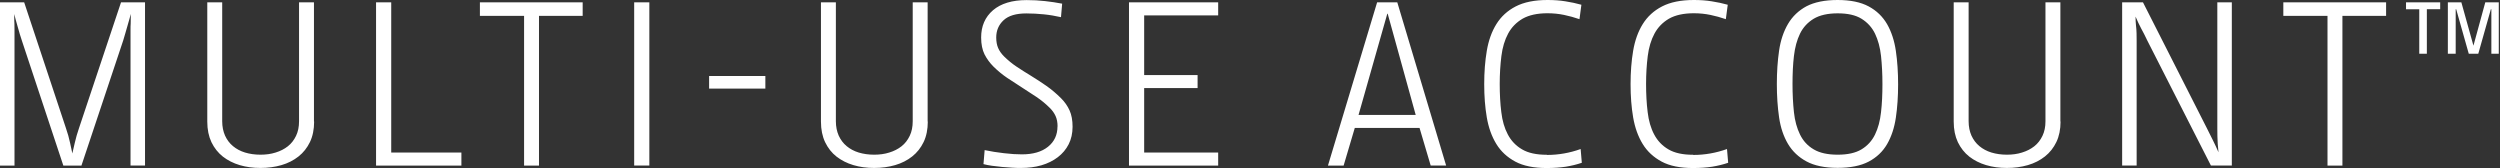 <svg width="491" height="33" viewBox="0 0 491 33" fill="none" xmlns="http://www.w3.org/2000/svg">
<rect x="0" y="0" width="491" height="33" fill="#333333" stroke="none"/>
<path fill-rule="evenodd" clip-rule="evenodd" d="M310.668 31.969L310.439 29.268C308.311 30.037 306.085 30.43 303.826 30.43L303.777 30.397C301.763 30.397 300.143 30.054 298.932 29.333C297.72 28.63 296.787 27.647 296.133 26.403C295.478 25.176 295.052 23.702 294.856 22.016C294.643 20.33 294.545 18.448 294.545 16.5C294.545 14.552 294.659 12.719 294.872 11.016C295.085 9.314 295.527 7.841 296.198 6.597C296.869 5.353 297.819 4.387 299.046 3.667C300.29 2.963 301.911 2.603 303.924 2.603C305.07 2.603 306.15 2.717 307.182 2.93C308.213 3.143 309.211 3.421 310.21 3.765L310.586 0.933C309.588 0.655 308.54 0.426 307.46 0.262C306.38 0.082 305.201 0 303.924 0C301.387 0 299.308 0.426 297.688 1.26C296.067 2.095 294.807 3.257 293.89 4.731C292.973 6.204 292.351 7.955 292.008 9.969C291.664 11.982 291.5 14.176 291.5 16.533C291.5 18.89 291.664 21.067 292.008 23.064C292.351 25.061 292.973 26.796 293.874 28.269C294.774 29.743 296.018 30.888 297.606 31.74C299.194 32.591 301.24 33 303.761 33C305.201 33 306.461 32.902 307.542 32.738C308.638 32.558 309.67 32.312 310.668 31.969ZM207.707 24.849C207.707 24.046 207.576 23.359 207.314 22.786C207.052 22.213 206.676 21.673 206.168 21.182C205.366 20.38 204.482 19.66 203.533 19.021C202.583 18.383 201.634 17.761 200.668 17.155C199.702 16.549 198.753 15.927 197.804 15.289C196.854 14.65 195.97 13.914 195.119 13.079C194.399 12.359 193.826 11.573 193.368 10.689C192.926 9.805 192.696 8.692 192.696 7.366C192.696 5.14 193.466 3.356 195.021 2.014C196.576 0.688 198.786 0.017 201.634 0.017C202.878 0.017 204.073 0.082 205.235 0.213C206.397 0.344 207.527 0.508 208.607 0.72L208.378 3.372C207.281 3.127 206.168 2.93 205.022 2.816C203.877 2.701 202.731 2.636 201.568 2.636C199.555 2.636 198.066 3.078 197.1 3.978C196.134 4.878 195.659 6.008 195.659 7.366C195.659 8.168 195.79 8.872 196.036 9.429C196.281 10.002 196.674 10.558 197.198 11.082C197.951 11.819 198.769 12.506 199.686 13.112C200.603 13.717 201.552 14.323 202.551 14.929C203.549 15.534 204.531 16.189 205.53 16.877C206.528 17.581 207.478 18.383 208.411 19.316C209.131 20.036 209.671 20.822 210.064 21.689C210.457 22.557 210.653 23.621 210.653 24.898C210.653 26.174 210.391 27.353 209.884 28.335C209.377 29.334 208.673 30.168 207.756 30.872C206.856 31.56 205.775 32.1 204.548 32.46C203.304 32.82 201.961 32.984 200.537 32.984C200.046 32.984 199.457 32.984 198.818 32.935C198.164 32.902 197.493 32.853 196.821 32.788C196.134 32.722 195.463 32.64 194.824 32.558C194.17 32.46 193.613 32.362 193.155 32.231L193.384 29.481C194.563 29.726 195.823 29.939 197.165 30.087C198.507 30.25 199.686 30.316 200.701 30.316C202.878 30.316 204.58 29.825 205.824 28.826C207.068 27.828 207.691 26.502 207.691 24.816L207.707 24.849ZM12.441 32.526L4.338 8.103C4.19 7.694 4.043 7.236 3.896 6.728C3.838 6.529 3.783 6.331 3.728 6.134C3.644 5.828 3.56 5.527 3.47 5.238C3.323 4.764 3.192 4.289 3.077 3.847C2.959 3.433 2.881 3.1 2.819 2.834L2.799 2.75V3.52C2.799 3.847 2.799 4.224 2.832 4.633C2.832 4.842 2.836 5.051 2.84 5.263V5.263V5.263V5.263V5.263V5.263V5.263V5.263C2.844 5.484 2.848 5.709 2.848 5.942V32.526H0V0.459H4.747L12.948 25.16C13.292 26.158 13.57 27.124 13.766 28.073C13.963 29.023 14.11 29.71 14.208 30.136C14.237 30.012 14.27 29.865 14.307 29.695L14.307 29.695C14.399 29.281 14.521 28.735 14.683 28.073C14.896 27.124 15.174 26.158 15.518 25.16L23.768 0.459H28.482V32.509H25.634V5.861C25.634 5.419 25.634 5.009 25.667 4.6C25.667 4.395 25.671 4.194 25.675 4.002L25.675 4.002C25.679 3.827 25.683 3.66 25.683 3.503V2.734C25.636 2.932 25.573 3.164 25.499 3.434L25.499 3.434C25.469 3.543 25.438 3.659 25.405 3.782C25.274 4.207 25.143 4.666 25.012 5.157C24.881 5.648 24.734 6.139 24.586 6.63C24.516 6.885 24.441 7.13 24.369 7.366L24.369 7.367L24.369 7.367L24.369 7.367C24.306 7.57 24.246 7.767 24.194 7.956L15.993 32.526H12.457H12.441ZM61.695 23.866C61.695 25.422 61.417 26.764 60.877 27.893C60.336 29.023 59.583 29.972 58.634 30.725C57.684 31.478 56.571 32.051 55.278 32.428C53.985 32.804 52.61 32.984 51.153 32.984C49.696 32.984 48.338 32.804 47.077 32.428C45.817 32.051 44.72 31.494 43.771 30.758C42.821 30.005 42.085 29.072 41.528 27.926C40.988 26.78 40.71 25.438 40.71 23.883V0.459H43.64V23.817C43.64 24.865 43.836 25.814 44.196 26.633C44.573 27.451 45.08 28.139 45.752 28.695C46.423 29.252 47.208 29.677 48.125 29.956C49.042 30.234 50.057 30.381 51.17 30.381C52.217 30.381 53.216 30.25 54.132 29.956C55.049 29.677 55.851 29.268 56.539 28.728C57.226 28.188 57.75 27.5 58.143 26.682C58.536 25.863 58.732 24.914 58.732 23.817V0.459H61.662V23.866H61.695ZM73.857 0.459V32.526H90.619V29.956H76.836V0.459H73.857ZM105.859 3.111V32.526H102.929V3.111H94.253V0.459H114.436V3.111H105.859ZM124.552 0.459H127.531V32.509H124.552V0.459ZM150.317 14.928H139.268V17.4H150.317V14.928ZM181.402 27.893C181.942 26.764 182.22 25.422 182.22 23.866H182.188V0.459H179.257V23.817C179.257 24.914 179.061 25.863 178.668 26.682C178.275 27.5 177.752 28.188 177.064 28.728C176.377 29.268 175.574 29.677 174.658 29.956C173.741 30.25 172.743 30.381 171.695 30.381C170.582 30.381 169.567 30.234 168.65 29.956C167.734 29.677 166.948 29.252 166.277 28.695C165.606 28.139 165.098 27.451 164.722 26.633C164.362 25.814 164.165 24.865 164.165 23.817V0.459H161.235V23.883C161.235 25.438 161.513 26.78 162.054 27.926C162.61 29.072 163.347 30.021 164.296 30.758C165.246 31.494 166.342 32.051 167.603 32.428C168.863 32.804 170.222 32.984 171.679 32.984C173.135 32.984 174.51 32.804 175.804 32.428C177.097 32.051 178.21 31.478 179.159 30.725C180.109 29.972 180.862 29.023 181.402 27.893ZM221.735 0.459V32.526H239.25V29.956H224.714V17.302H235.207V14.749H224.714V3.029H239.25V0.459H221.735ZM272.545 2.701H272.463L266.816 22.573H278.045L272.545 2.701ZM280.991 32.526L278.798 25.127H266.079L263.886 32.526H260.808L270.466 0.459H274.427L284.019 32.509H280.991V32.526ZM339.183 29.268L339.412 31.969C338.414 32.312 337.382 32.558 336.286 32.738C335.205 32.902 333.945 33 332.504 33C329.983 33 327.937 32.591 326.35 31.74C324.762 30.888 323.518 29.743 322.617 28.269C321.717 26.796 321.095 25.061 320.751 23.064C320.408 21.067 320.244 18.89 320.244 16.533C320.244 14.176 320.408 11.982 320.751 9.969C321.095 7.955 321.717 6.204 322.634 4.731C323.55 3.257 324.811 2.095 326.431 1.26C328.052 0.426 330.131 0 332.668 0C333.945 0 335.123 0.082 336.204 0.262C337.284 0.426 338.332 0.655 339.33 0.933L338.954 3.765C337.955 3.421 336.957 3.143 335.925 2.93C334.894 2.717 333.814 2.603 332.668 2.603C330.655 2.603 329.034 2.963 327.79 3.667C326.562 4.387 325.613 5.353 324.942 6.597C324.271 7.841 323.829 9.314 323.616 11.016C323.403 12.719 323.289 14.552 323.289 16.5C323.289 18.448 323.387 20.33 323.6 22.016C323.796 23.702 324.222 25.176 324.876 26.403C325.531 27.647 326.464 28.63 327.675 29.333C328.887 30.054 330.507 30.397 332.521 30.397L332.57 30.43C334.829 30.43 337.055 30.037 339.183 29.268ZM369.433 11C369.613 12.686 369.711 14.536 369.711 16.516C369.711 18.497 369.63 20.347 369.433 22.033C369.253 23.719 368.86 25.176 368.255 26.42C367.649 27.664 366.765 28.63 365.603 29.333C364.441 30.037 362.886 30.381 360.921 30.381C358.957 30.381 357.386 30.037 356.207 29.333C355.012 28.63 354.128 27.664 353.522 26.42C352.917 25.192 352.508 23.719 352.328 22.033C352.147 20.347 352.049 18.497 352.049 16.516C352.049 14.536 352.131 12.686 352.328 11C352.524 9.314 352.917 7.857 353.522 6.613C354.128 5.369 355.028 4.403 356.207 3.683C357.386 2.979 358.957 2.619 360.921 2.619C362.886 2.619 364.441 2.963 365.603 3.683C366.765 4.403 367.649 5.369 368.255 6.613C368.844 7.841 369.253 9.314 369.433 11ZM372.347 23.097C372.642 21.1 372.789 18.923 372.789 16.566C372.789 14.208 372.642 12.015 372.347 10.002C372.052 7.988 371.479 6.237 370.628 4.747C369.761 3.257 368.566 2.095 367.011 1.26C365.456 0.426 363.426 0 360.905 0C358.384 0 356.354 0.426 354.799 1.228C353.244 2.062 352.033 3.225 351.165 4.698C350.298 6.171 349.708 7.923 349.414 9.936C349.119 11.949 348.972 14.143 348.972 16.5C348.972 18.857 349.119 21.051 349.414 23.064C349.708 25.077 350.298 26.812 351.165 28.269C352.033 29.726 353.244 30.872 354.799 31.707C356.354 32.542 358.384 32.967 360.905 32.967C363.426 32.967 365.456 32.558 367.011 31.74C368.566 30.921 369.777 29.775 370.628 28.302C371.479 26.829 372.052 25.094 372.347 23.097ZM404.692 23.866C404.692 25.422 404.414 26.764 403.873 27.893C403.333 29.023 402.58 29.972 401.631 30.725C400.682 31.478 399.568 32.051 398.275 32.428C396.982 32.804 395.607 32.984 394.15 32.984C392.693 32.984 391.335 32.804 390.074 32.428C388.814 32.051 387.717 31.494 386.768 30.758C385.818 30.005 385.082 29.072 384.525 27.926C383.985 26.78 383.707 25.438 383.707 23.883V0.459H386.637V23.817C386.637 24.865 386.833 25.814 387.193 26.633C387.57 27.451 388.077 28.139 388.748 28.695C389.42 29.252 390.205 29.677 391.122 29.956C392.039 30.234 393.054 30.381 394.167 30.381C395.214 30.381 396.213 30.25 397.129 29.956C398.046 29.677 398.848 29.268 399.536 28.728C400.223 28.188 400.747 27.5 401.14 26.682C401.533 25.863 401.729 24.914 401.729 23.817V0.459H404.659V23.866H404.692ZM420.537 5.615C420.914 6.302 421.274 7.006 421.618 7.727L421.601 7.71L434.222 32.509H438.33V0.459H435.482V25.258C435.482 25.477 435.486 25.709 435.49 25.949V25.949V25.949V25.95C435.494 26.211 435.498 26.483 435.498 26.764C435.515 27.304 435.531 27.811 435.564 28.27L435.711 29.907C435.367 29.105 435.007 28.335 434.631 27.582C434.508 27.337 434.383 27.087 434.254 26.831L434.25 26.824C433.984 26.295 433.705 25.742 433.42 25.16L420.881 0.459H416.789V32.509H419.637V8.087C419.637 7.847 419.633 7.6 419.629 7.347V7.346V7.346C419.625 7.08 419.62 6.808 419.62 6.532C419.604 5.991 419.571 5.468 419.506 4.977C419.473 4.698 419.457 4.42 419.44 4.125C419.424 3.831 419.424 3.537 419.424 3.259V3.258C419.801 4.142 420.161 4.927 420.537 5.615ZM460.052 3.111V32.526H457.122V3.111H448.446V0.459H468.629V3.111H460.052ZM489.304 1.817V10.558H490.76V0.459H488.109L485.784 8.971L483.411 0.459H480.759V10.558H482.298V1.817H482.396L484.867 10.558H486.734L489.205 1.817H489.304ZM476.634 10.558V1.817V1.801H479.253V0.459H472.542V1.817H475.144V10.558H476.634Z" fill="white"/>
</svg>
